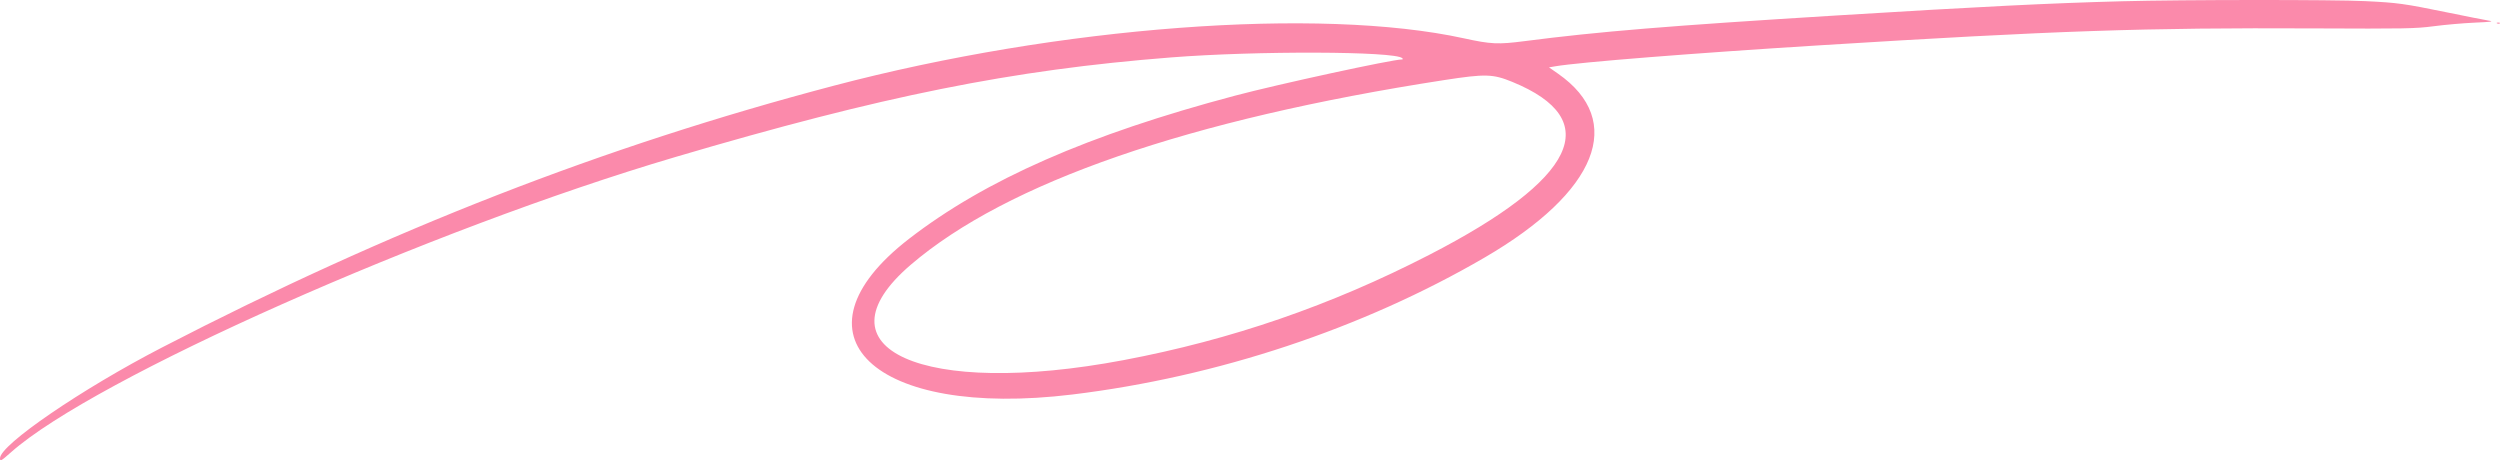 <?xml version="1.0" encoding="UTF-8"?> <svg xmlns="http://www.w3.org/2000/svg" width="717" height="132" viewBox="0 0 717 132" fill="none"><g clip-path="url(#clip0_61_6)"><path fill-rule="evenodd" clip-rule="evenodd" d="M608.736 0.359C587.713 0.916 568.177 1.887 526.989 4.42C478.692 7.39 458.364 9.061 437.307 11.79C429.641 12.784 427.63 12.692 419.847 10.99C378.372 1.923 303.776 7.536 239.09 24.592C172.998 42.018 111.794 65.871 46.429 99.676C23.39 111.591 0 127.591 0 131.434C0 132.422 0.26 132.279 3.188 129.683C27 108.563 123.031 65.889 193.653 45.045C253.132 27.489 290.19 20.044 335.917 16.464C360.396 14.547 400.1 14.679 402.168 16.685C402.4 16.913 402.369 17.051 402.076 17.051C399.274 17.051 366.74 24.11 354.169 27.446C312.116 38.605 282.612 51.562 260.714 68.489C225.162 95.971 250.459 120.096 307.544 113.146C349.116 108.085 390.751 94.253 425.786 73.864C458.174 55.015 466.285 34.685 446.829 21.119L444.25 19.32L446.037 19.016C452.906 17.846 485.747 15.239 522.03 12.985C589.474 8.795 615.206 7.916 663.698 8.146C689.737 8.269 692.78 8.213 698.022 7.52C701.189 7.101 706.454 6.639 709.73 6.493C714.68 6.273 715.348 6.173 713.699 5.902C712.606 5.724 707.338 4.684 701.992 3.591C689.315 1.002 687.784 0.789 678.38 0.325C669.297 -0.124 626.148 -0.103 608.736 0.359ZM716.203 6.724C716.49 6.841 716.831 6.827 716.963 6.691C717.095 6.556 716.859 6.46 716.444 6.477C715.979 6.497 715.887 6.593 716.203 6.724ZM433.733 23.489C460.334 34.38 452.2 51.318 409.926 73.082C381.708 87.607 353.12 97.454 322.226 103.286C264.633 114.158 233.086 100.011 261.217 75.927C288.788 52.325 340.985 34.26 414.291 22.952C426.01 21.145 428.152 21.204 433.733 23.489Z" fill="#FB8AAB"></path></g><defs><clipPath id="clip0_61_6"><rect width="717" height="132" fill="white"></rect></clipPath></defs></svg> 